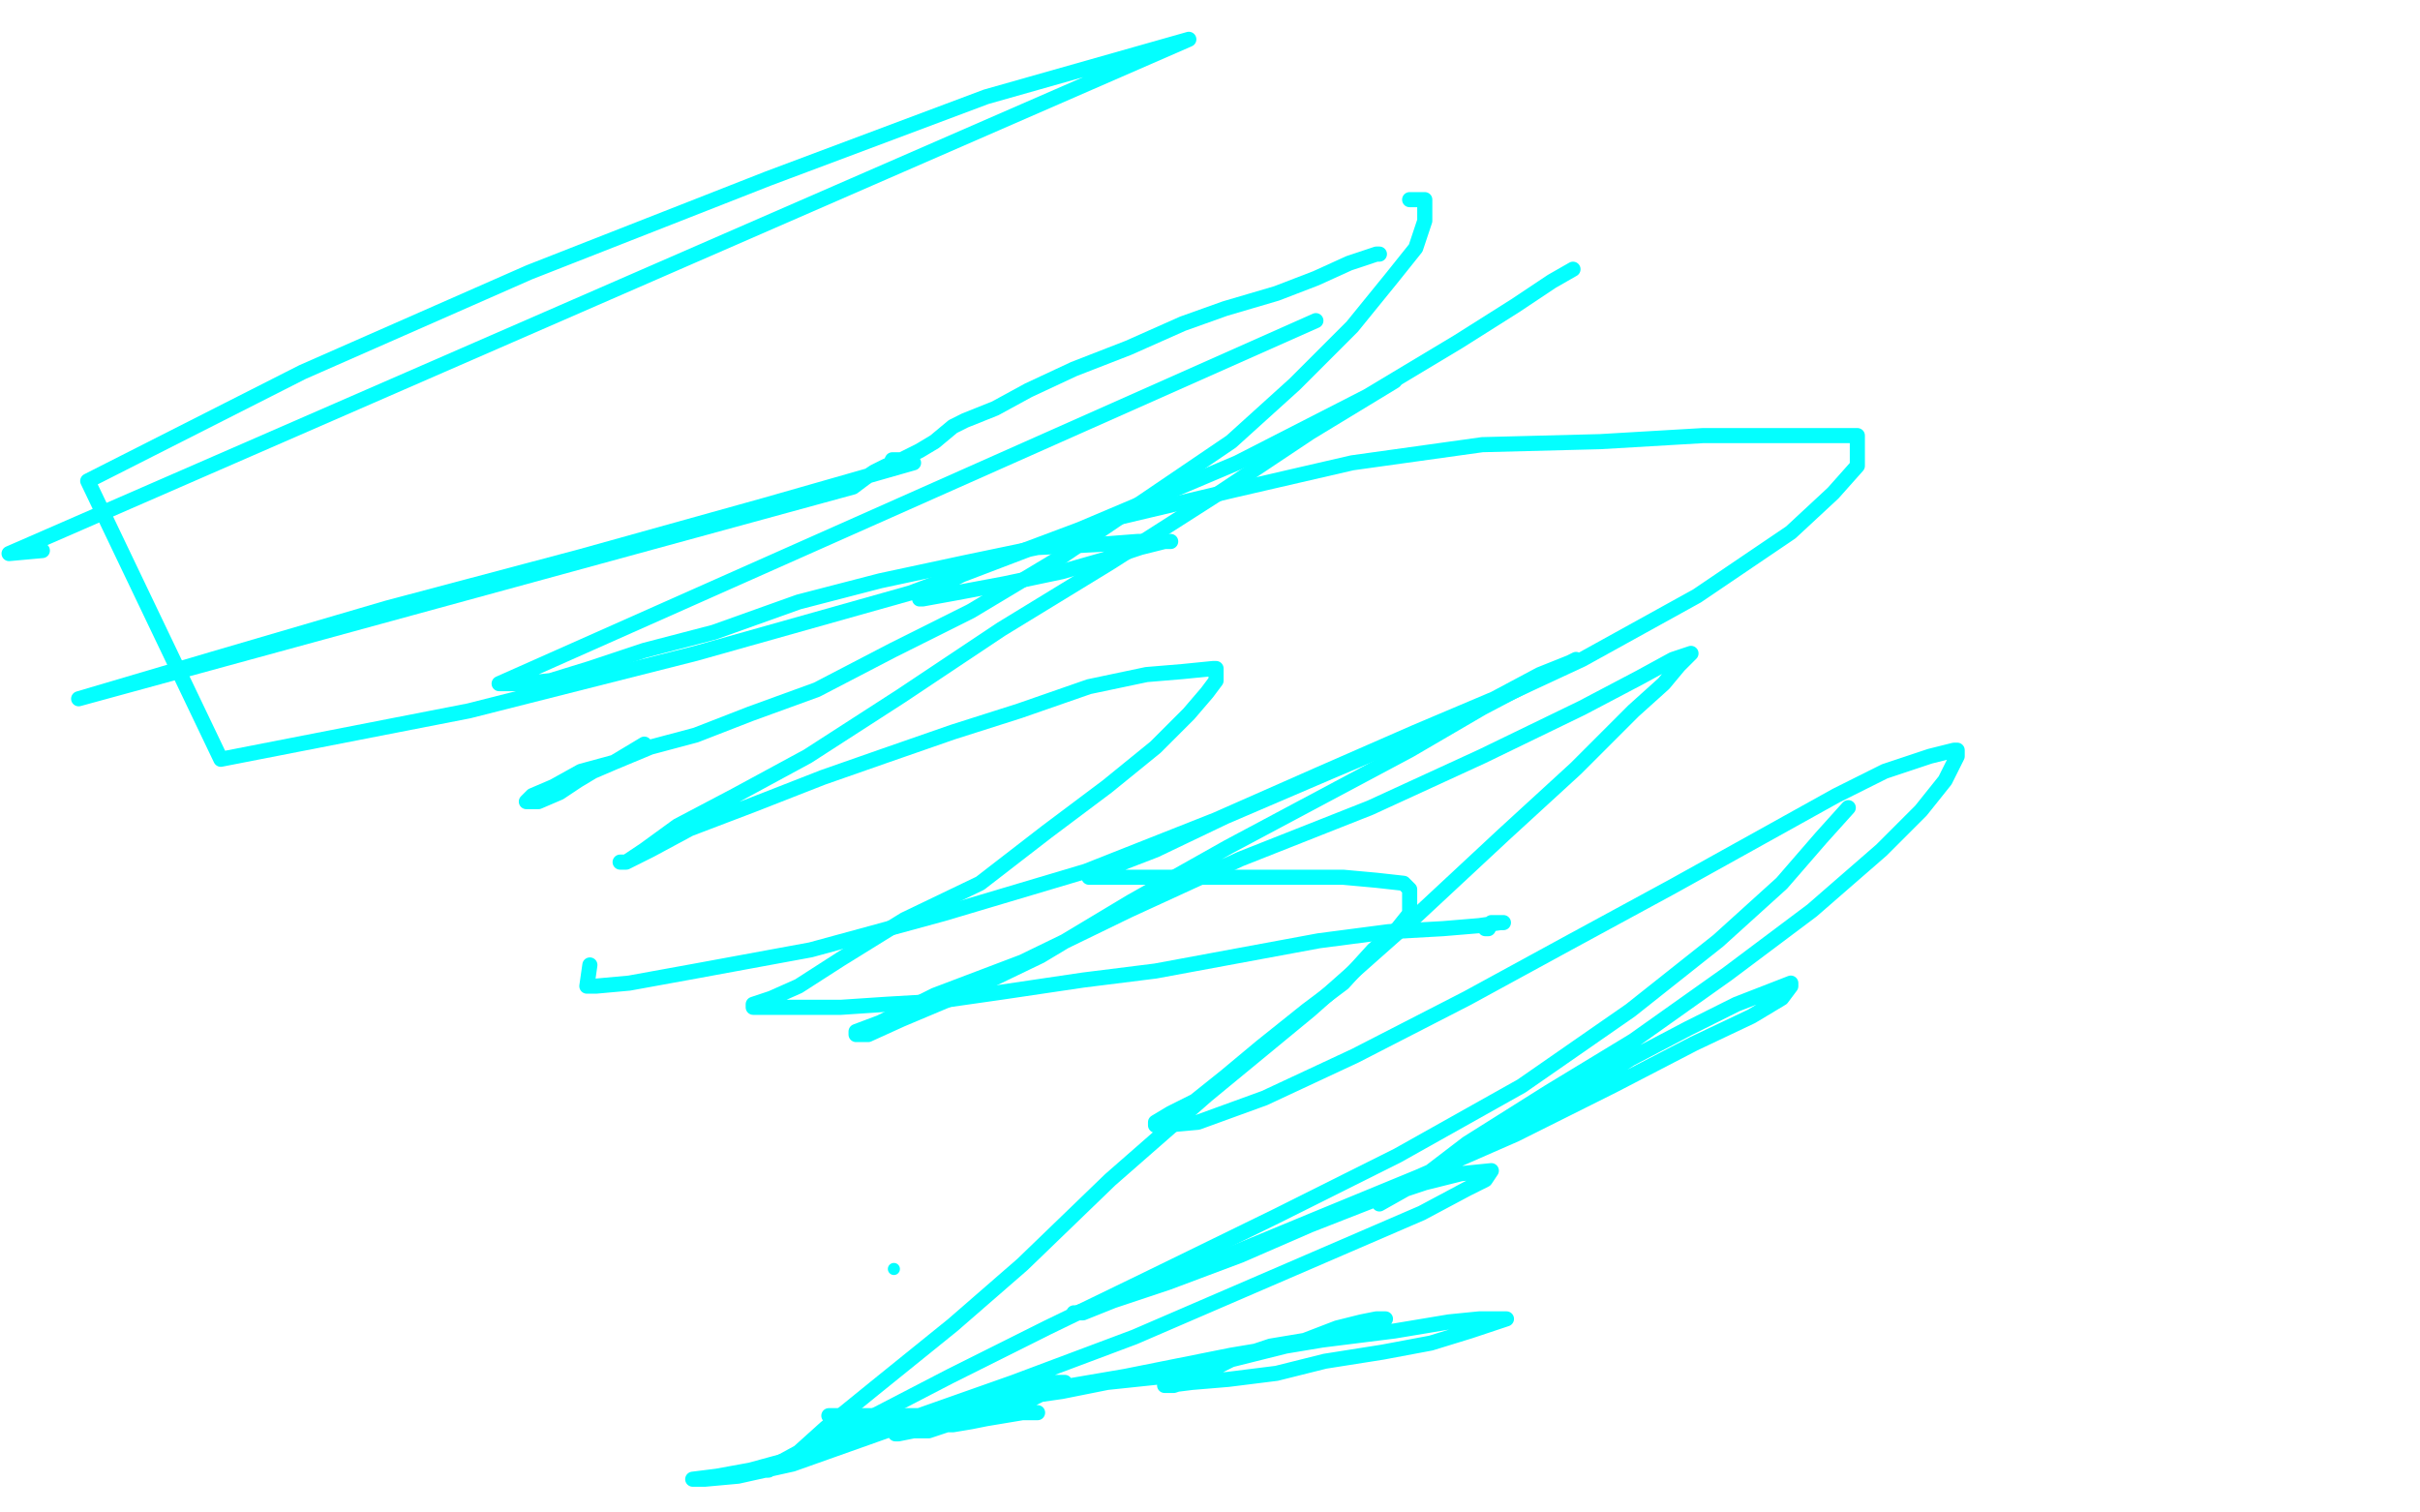 <?xml version="1.0" standalone="no"?>
<!DOCTYPE svg PUBLIC "-//W3C//DTD SVG 1.1//EN"
"http://www.w3.org/Graphics/SVG/1.1/DTD/svg11.dtd">

<svg width="800" height="500" version="1.1" xmlns="http://www.w3.org/2000/svg" xmlns:xlink="http://www.w3.org/1999/xlink" style="stroke-antialiasing: false"><desc>This SVG has been created on https://colorillo.com/</desc><rect x='0' y='0' width='800' height='500' style='fill: rgb(255,255,255); stroke-width:0' /><polyline points="466,66 470,66 470,66 471,66 471,66 471,67 471,67 471,69 471,69 471,73 471,73 468,82 468,82 460,92 460,92 447,108 447,108 428,127 428,127 407,146 407,146 379,165 379,165 351,184 351,184 321,202 295,215 270,228 248,236 230,243 215,247 203,252 192,255 183,260 176,263 175,264 174,265 178,265 185,262 191,258 196,255 203,252 213,246" style="fill: none; stroke: #03ffff; stroke-width: 5; stroke-linejoin: round; stroke-linecap: round; stroke-antialiasing: false; stroke-antialias: 0; opacity: 1.0"/>
<polyline points="461,126 433,143 433,143 403,163 403,163 367,186 367,186 331,208 331,208 298,230 298,230 267,250 267,250 243,263 243,263 224,273 224,273 213,281 213,281 207,285 207,285 205,285 207,285 215,281 228,274 249,266 272,257 292,250 315,242 337,235 360,227 379,223 391,222 401,221 402,221 402,225 399,229 393,236 382,247 366,260 346,275 324,292 299,304 278,317 264,326 255,330 249,332 249,333 250,333 257,333 267,333 278,333 293,332 310,331 331,328 358,324 382,321 409,316 436,311 459,308 477,307 489,306 496,305 497,305 495,305 493,305 492,307 491,307" style="fill: none; stroke: #03ffff; stroke-width: 5; stroke-linejoin: round; stroke-linecap: round; stroke-antialiasing: false; stroke-antialias: 0; opacity: 1.0"/>
<polyline points="611,267 602,277 602,277 589,292 589,292 568,311 568,311 539,334 539,334 503,359 503,359 462,382 462,382 422,402 422,402 379,423 379,423 346,439 346,439 314,455 314,455 287,469 287,469 266,479 266,479 255,485 255,485 254,486 255,485 263,481 273,472 289,459 315,438 338,418 367,390 399,362 433,334 468,303 497,276 521,254 540,235 550,226 555,220 559,216 553,218 542,224 523,234 490,250 453,267 410,284 373,301 338,318 309,329 291,338 283,341 283,342 287,342 298,337 317,329 344,316 374,298 406,280 436,264 466,248 490,234 509,224 521,218 519,219 509,223 494,231 468,242 436,256 402,271 359,288 312,302 268,314 230,321 208,325 197,326 194,326 195,319" style="fill: none; stroke: #03ffff; stroke-width: 5; stroke-linejoin: round; stroke-linecap: round; stroke-antialiasing: false; stroke-antialias: 0; opacity: 1.0"/>
<polyline points="520,89 513,93 513,93 501,101 501,101 482,113 482,113 452,131 452,131 409,153 409,153 357,175 357,175 301,196 301,196 230,216 230,216 155,235 155,235 73,251 73,251 29,159 100,123 175,90 254,59 326,32 393,13 3,183 14,182" style="fill: none; stroke: #03ffff; stroke-width: 5; stroke-linejoin: round; stroke-linecap: round; stroke-antialiasing: false; stroke-antialias: 0; opacity: 1.0"/>
<polyline points="302,153 253,167 253,167 192,184 192,184 128,201 128,201 70,218 70,218 26,231 26,231 282,161 286,158 289,156 293,154 294,154 295,152 296,152 298,152 300,151 304,149 309,146 315,141 319,139 329,135 340,129 355,122 373,115 391,107 405,102 422,97 435,92 446,87 455,84 456,84" style="fill: none; stroke: #03ffff; stroke-width: 5; stroke-linejoin: round; stroke-linecap: round; stroke-antialiasing: false; stroke-antialias: 0; opacity: 1.0"/>
<polyline points="435,106 165,226 165,226 168,226 168,226 173,226 173,226 182,225 182,225 195,221 195,221 213,215 213,215 236,209 236,209 264,199 264,199 291,192 291,192 319,186 343,181 363,180 376,179 385,179 387,179 385,179 377,181 365,185 351,189 332,193 316,196 305,198 304,198 308,195 318,190 339,182 370,171 408,162 447,153 490,147 529,146 563,144 588,144 603,144 614,144 614,145 614,150 614,154 606,163 592,176 561,197 523,218 480,238 440,255 405,270 382,281 369,286 360,290 361,290 367,290 370,290 376,290 387,290 400,290 415,290 429,290 444,290 455,291 464,292 466,294 466,296 466,302 462,307 454,314 444,325 432,334 417,346 405,356 395,364 387,368 382,371 382,372 385,372 396,371 418,363 448,349 485,330 518,312 553,293 580,278 607,263 623,255 638,250 646,248 647,248 647,250 643,258 635,268 622,281 599,301 571,322 540,344 512,361 485,378 468,391 456,398 520,362 539,350 558,340 574,332 592,325 592,326 589,330 579,336 560,345 533,359 501,375 469,389 435,403 406,415 380,425 365,431 356,434 355,434 358,434 368,430 386,424 410,415 433,405 456,396 471,391 483,388 493,387 491,390 485,393 470,401 375,442 335,457 301,469 270,480 248,486 237,488 229,489 233,489 244,488 262,484 293,473 331,462 372,455 407,448 437,443 461,440 479,437 489,436 497,436 498,436 495,437 486,440 473,444 457,447 438,450 422,454 406,456 394,457 386,458 385,458 388,458 391,457 398,454 408,449 420,445 432,443 442,439 451,437 458,436 455,436 450,437 442,439 429,444 417,447 401,451 385,455 366,457 351,460 337,462 321,463 325,463 347,457 350,457 352,457 351,457 346,460 340,463 337,464 331,465 324,467 318,469 311,471 304,472 299,473 296,474 297,474 302,473 307,473 313,471 315,471 321,470 326,469 332,468 338,467 342,467 343,467 339,467 336,467 331,467 322,467 313,468 301,468 290,468 281,468 275,468 274,468" style="fill: none; stroke: #03ffff; stroke-width: 5; stroke-linejoin: round; stroke-linecap: round; stroke-antialiasing: false; stroke-antialias: 0; opacity: 1.0"/>
<circle cx="295.5" cy="419.5" r="2" style="fill: #03ffff; stroke-antialiasing: false; stroke-antialias: 0; opacity: 1.0"/>
</svg>
